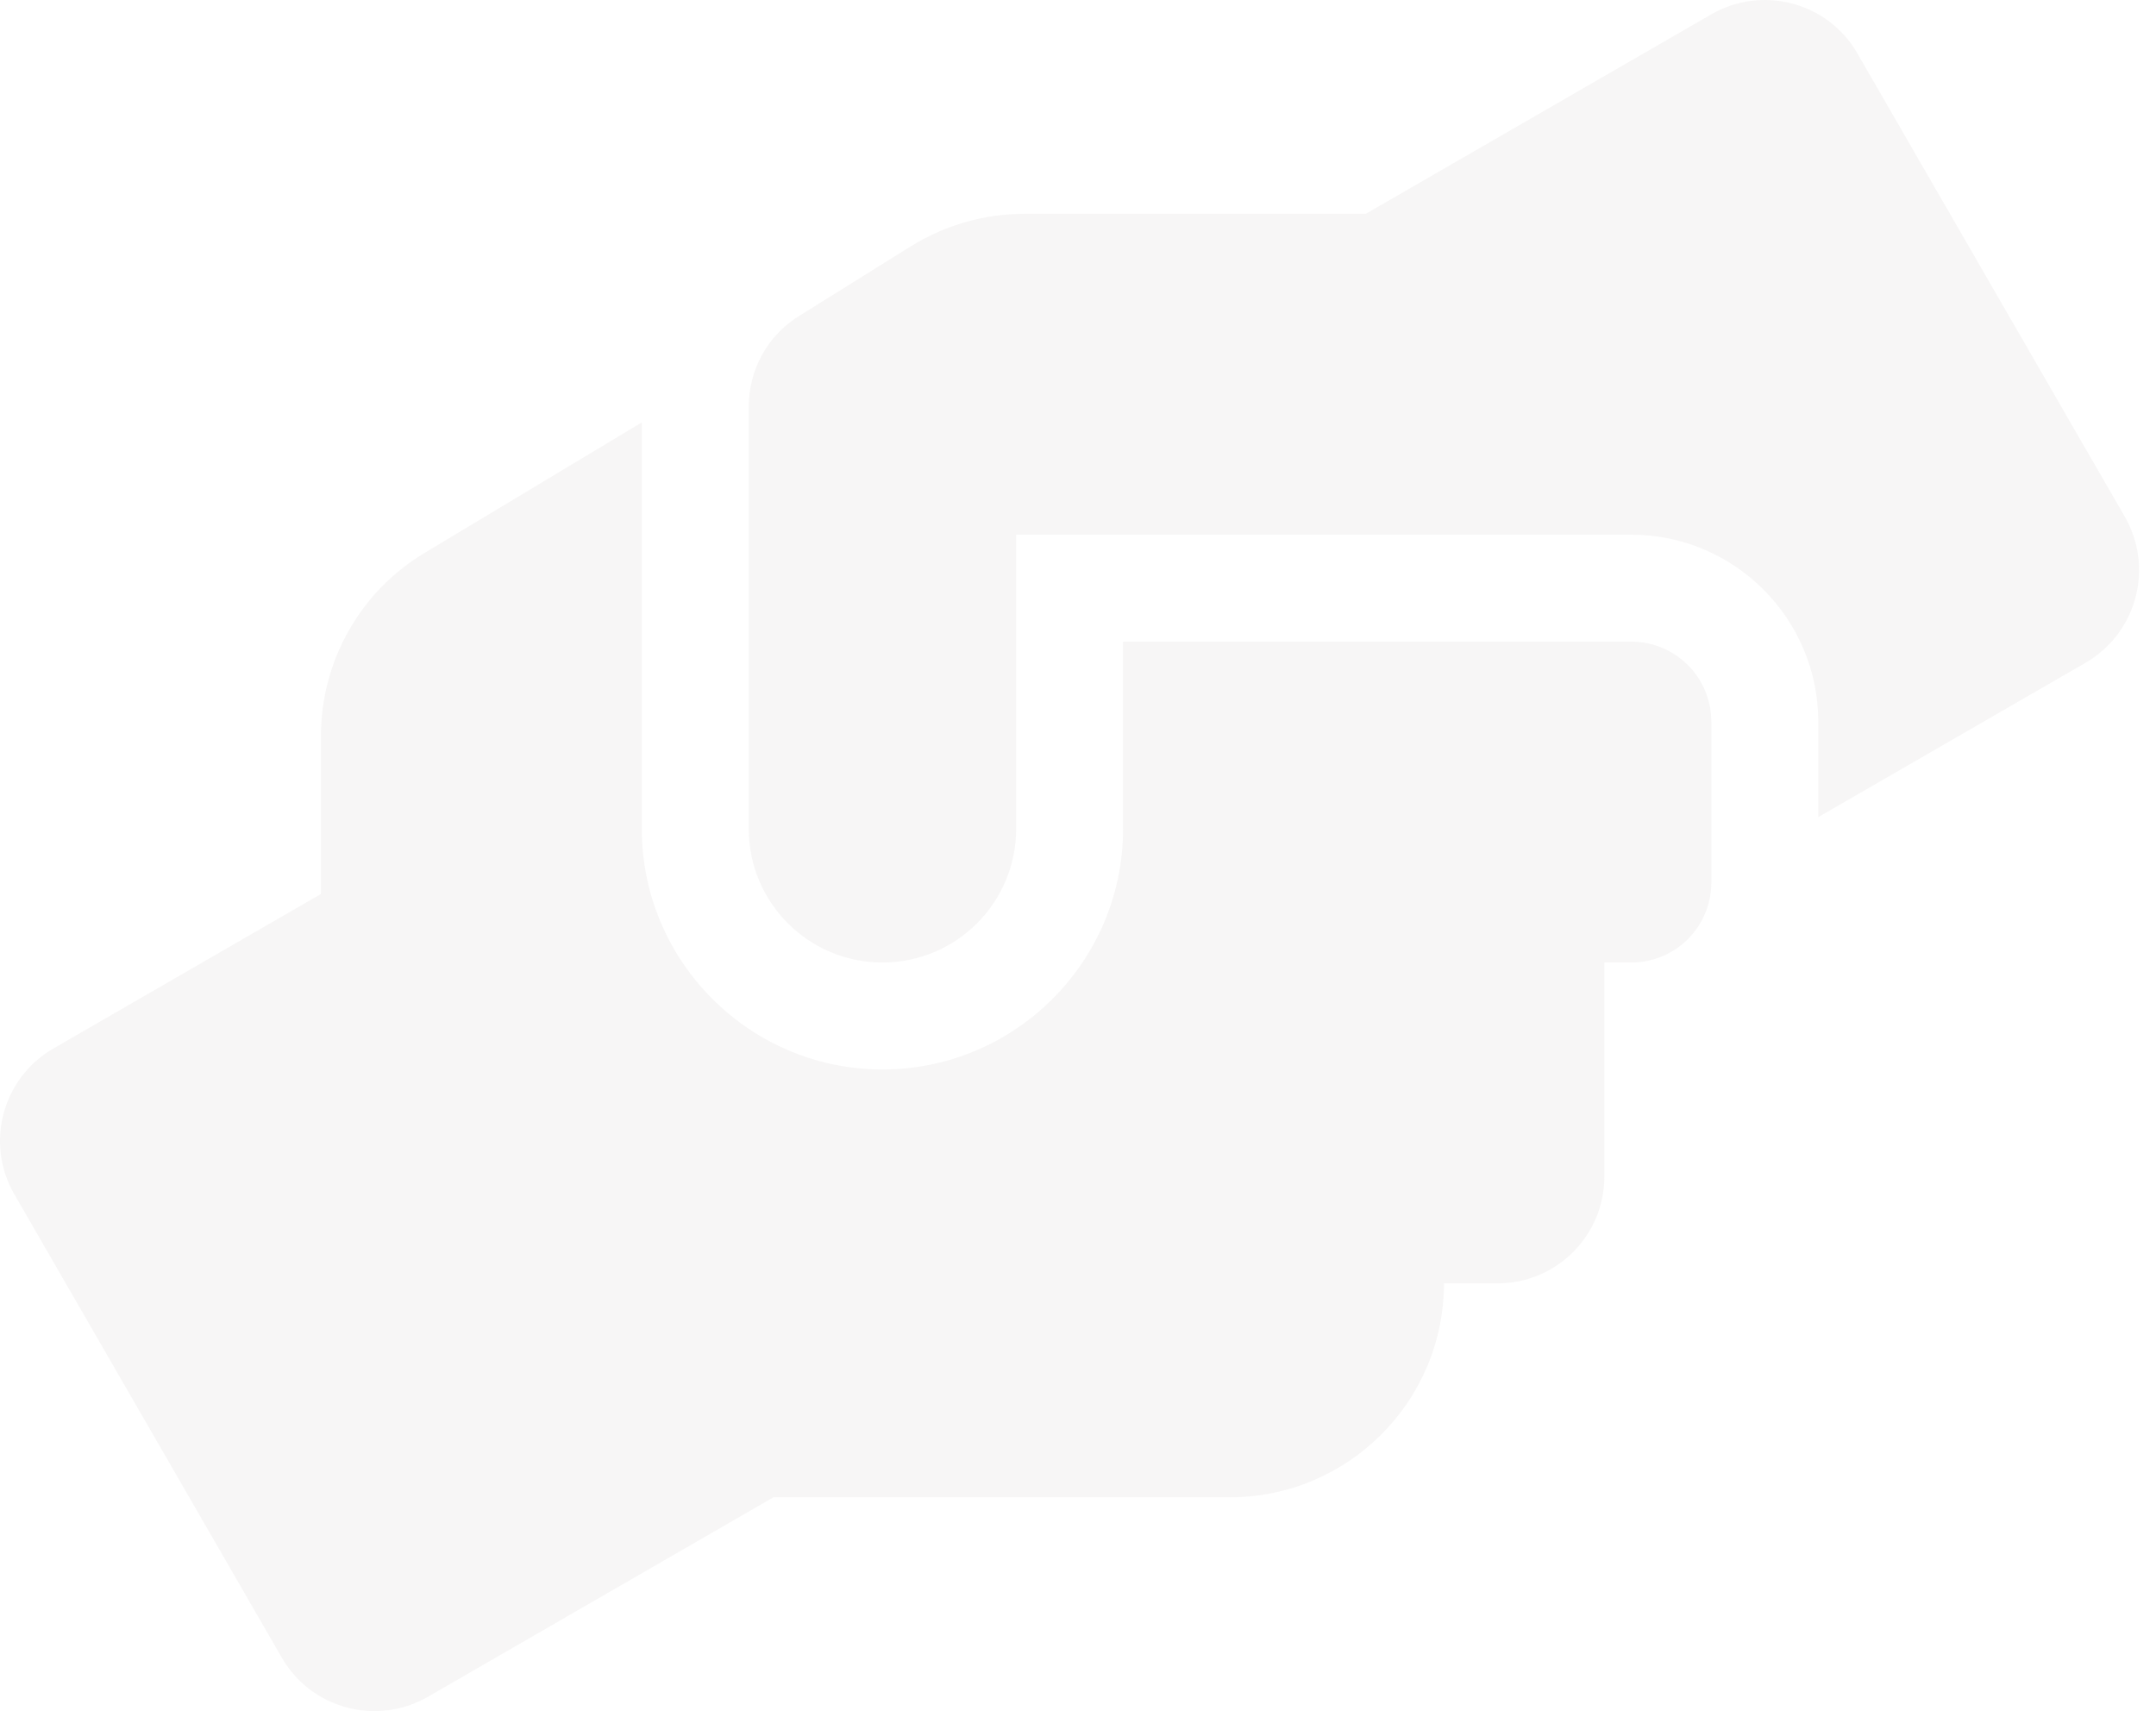 <?xml version="1.0" encoding="UTF-8"?> <svg xmlns="http://www.w3.org/2000/svg" width="126" height="100" viewBox="0 0 126 100" fill="none"><path d="M95.325 37.499H65.635V48.437C65.635 56.192 59.326 62.501 51.571 62.501C43.817 62.501 37.508 56.192 37.508 48.437V24.685L24.831 32.303C21.061 34.55 18.756 38.632 18.756 43.007V52.246L3.13 61.27C0.141 62.989 -0.894 66.818 0.844 69.806L16.471 96.879C18.19 99.868 22.018 100.883 25.007 99.164L45.204 87.503H71.885C78.781 87.503 84.387 81.897 84.387 75.002H87.512C90.969 75.002 93.762 72.209 93.762 68.752V56.251H95.325C97.923 56.251 100.013 54.16 100.013 51.563V42.187C100.013 39.589 97.923 37.499 95.325 37.499ZM124.175 30.194L108.549 3.121C106.83 0.133 103.001 -0.883 100.013 0.836L79.816 12.497H59.853C57.509 12.497 55.224 13.161 53.232 14.392L46.688 18.474C44.852 19.607 43.758 21.619 43.758 23.767V48.437C43.758 52.754 47.255 56.251 51.571 56.251C55.888 56.251 59.385 52.754 59.385 48.437V31.248H95.325C101.361 31.248 106.263 36.151 106.263 42.187V47.754L121.89 38.73C124.878 36.991 125.894 33.182 124.175 30.194Z" fill="#E4E1E1" fill-opacity="0.3"></path></svg> 